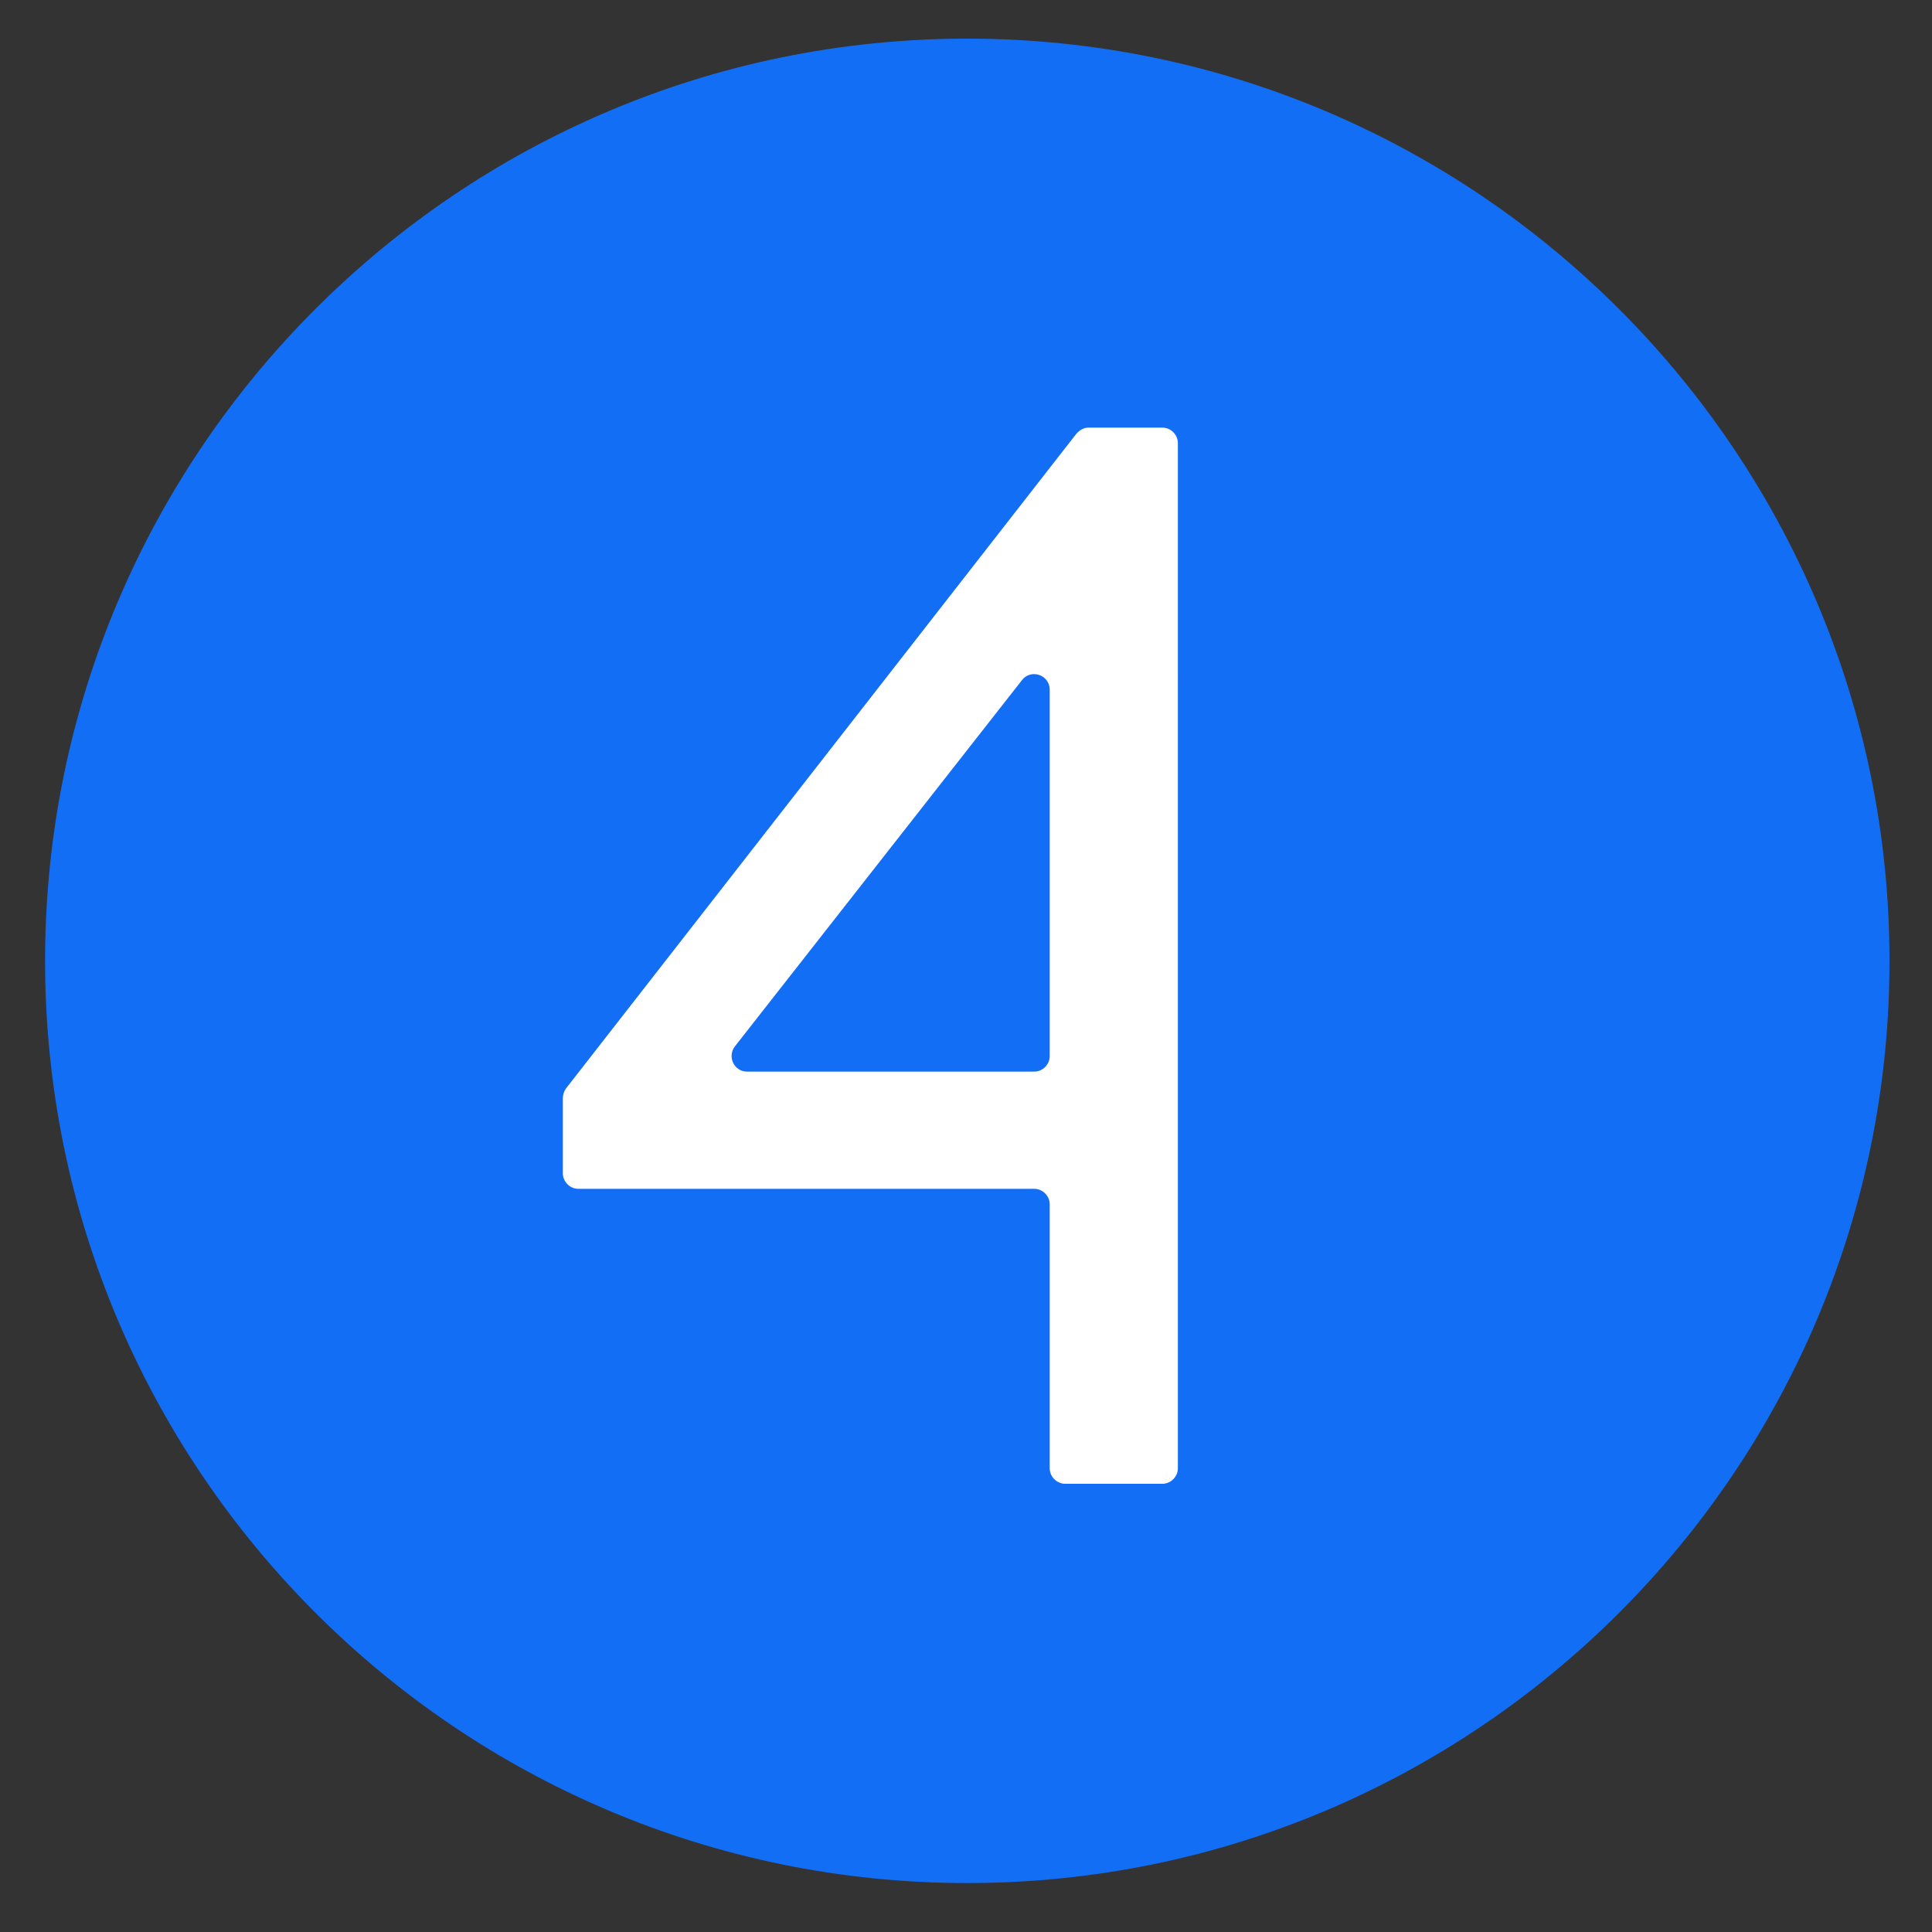<?xml version="1.0" encoding="utf-8"?>
<!-- Generator: Adobe Illustrator 25.4.1, SVG Export Plug-In . SVG Version: 6.00 Build 0)  -->
<svg version="1.1" id="Layer_1" xmlns="http://www.w3.org/2000/svg" xmlns:xlink="http://www.w3.org/1999/xlink" x="0px" y="0px"
	 viewBox="0 0 300 300" style="enable-background:new 0 0 300 300;" xml:space="preserve">
<rect x="0" y="0" width="300" height="300" fill="#333333" stroke="none"/>
<style type="text/css">
	.st0{fill:#136EF6;}
	.st1{fill:#FFFFFF;}
</style>
<path class="st0" d="M150.2,6C71.2,6,7,70.2,7,149.2c0,79,64.2,143.2,143.2,143.2s143.2-64.2,143.2-143.2
	C293.4,70.2,229.1,6,150.2,6z"/>
<path class="st1" d="M167.1,67.4L87.9,169c-0.3,0.4-0.5,1-0.5,1.5v11.7c0,1.3,1.1,2.4,2.4,2.4h70.8c1.3,0,2.4,1.1,2.4,2.4v41
	c0,1.3,1.1,2.4,2.4,2.4h15.1c1.3,0,2.4-1.1,2.4-2.4V68.8c0-1.3-1.1-2.4-2.4-2.4H169C168.3,66.4,167.6,66.8,167.1,67.4z M114.1,162.5
	l44.6-56.9c1.4-1.8,4.3-0.8,4.3,1.5V164c0,1.3-1.1,2.4-2.4,2.4H116C114,166.4,112.9,164.1,114.1,162.5z"/>
</svg>
